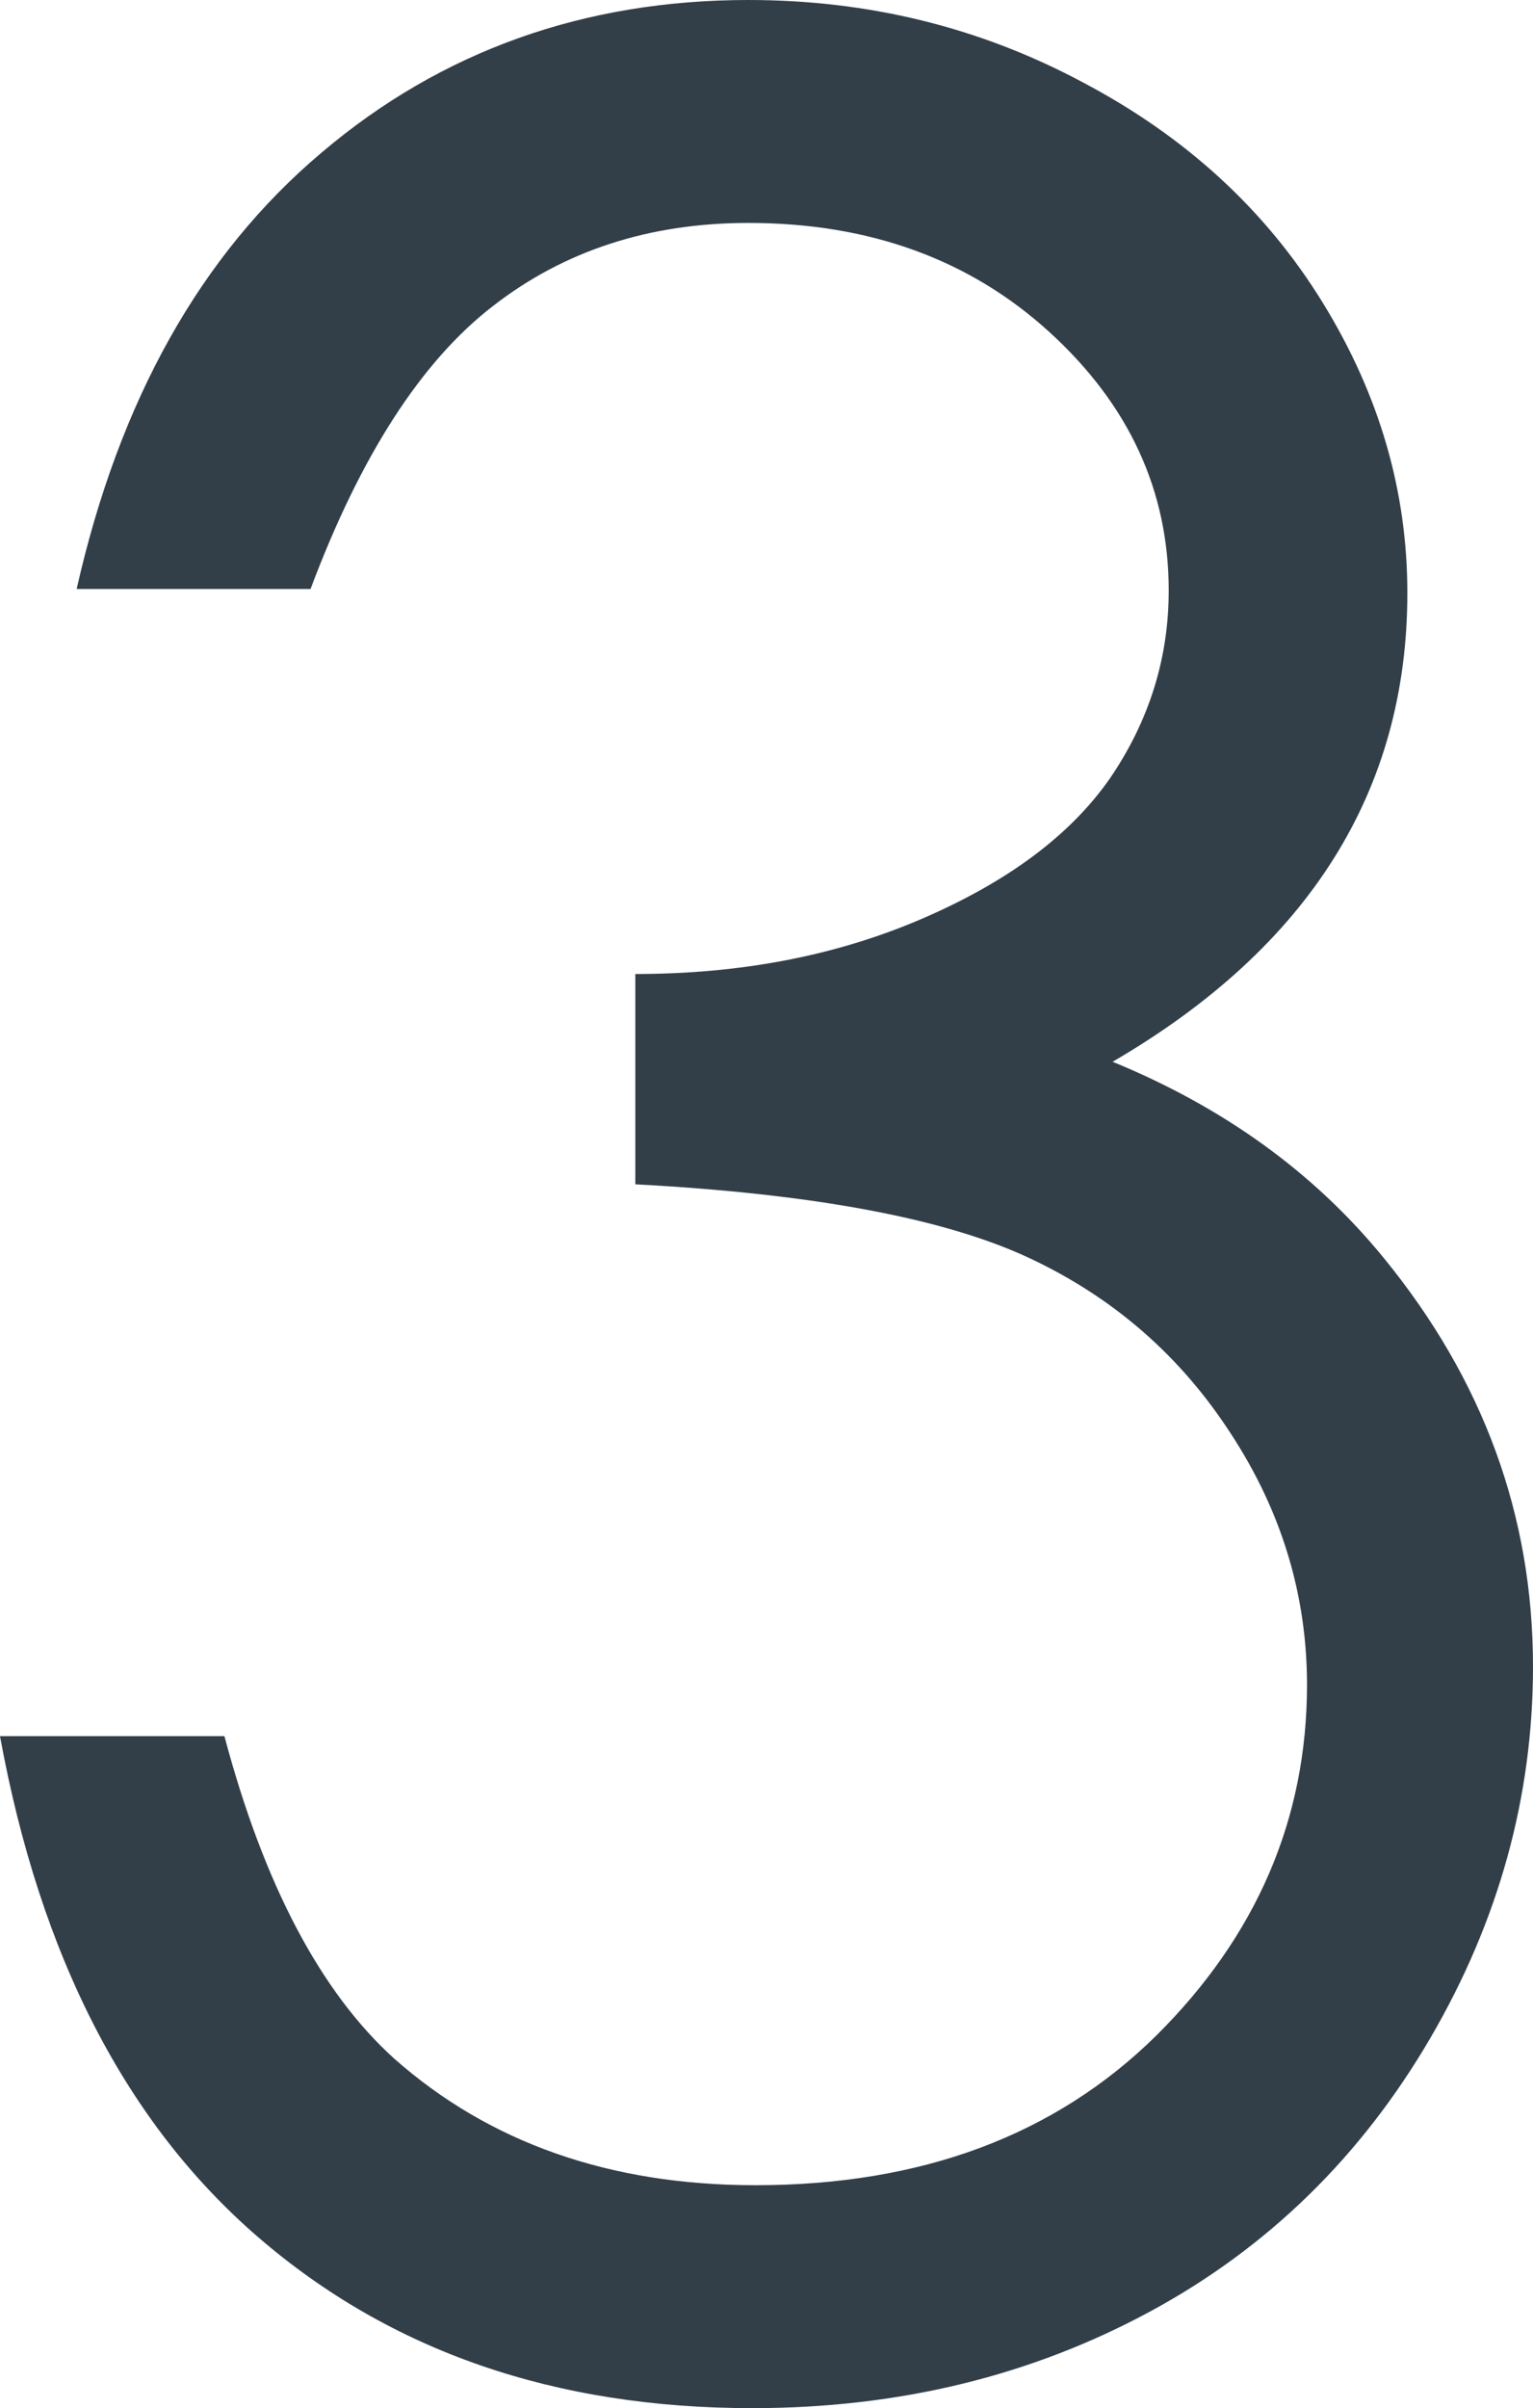 <?xml version="1.0" encoding="UTF-8"?> <svg xmlns="http://www.w3.org/2000/svg" id="Layer_2" data-name="Layer 2" viewBox="0 0 19.4 30.46"><defs><style> .cls-1 { fill: #323f49; stroke-width: 0px; } </style></defs><g id="Layer_2-2" data-name="Layer 2"><path class="cls-1" d="M3.92,7.45H.97c.54-2.39,1.57-4.23,3.1-5.52,1.52-1.29,3.33-1.93,5.4-1.93,1.51,0,2.92.34,4.23,1.04,1.31.69,2.32,1.62,3.04,2.79.72,1.17,1.07,2.39,1.07,3.67,0,2.5-1.24,4.48-3.73,5.93,1.39.57,2.54,1.39,3.43,2.48,1.26,1.54,1.89,3.26,1.89,5.17,0,1.64-.43,3.21-1.3,4.7-.87,1.49-2.05,2.65-3.55,3.46s-3.17,1.22-5.03,1.22c-2.5,0-4.58-.72-6.25-2.16-1.67-1.44-2.76-3.55-3.27-6.34h2.84c.5,1.88,1.22,3.24,2.15,4.08,1.2,1.06,2.72,1.6,4.57,1.6,2.1,0,3.79-.63,5.07-1.89,1.27-1.26,1.91-2.74,1.91-4.44,0-1.13-.32-2.19-.96-3.17-.64-.99-1.49-1.73-2.56-2.23-1.07-.5-2.73-.81-4.98-.93v-2.66c1.33,0,2.54-.23,3.63-.7,1.09-.47,1.88-1.06,2.38-1.78.49-.72.74-1.51.74-2.37,0-1.26-.5-2.35-1.51-3.27-1.01-.92-2.28-1.38-3.81-1.38-1.25,0-2.33.35-3.23,1.05-.91.7-1.68,1.9-2.31,3.58Z"></path></g></svg> 